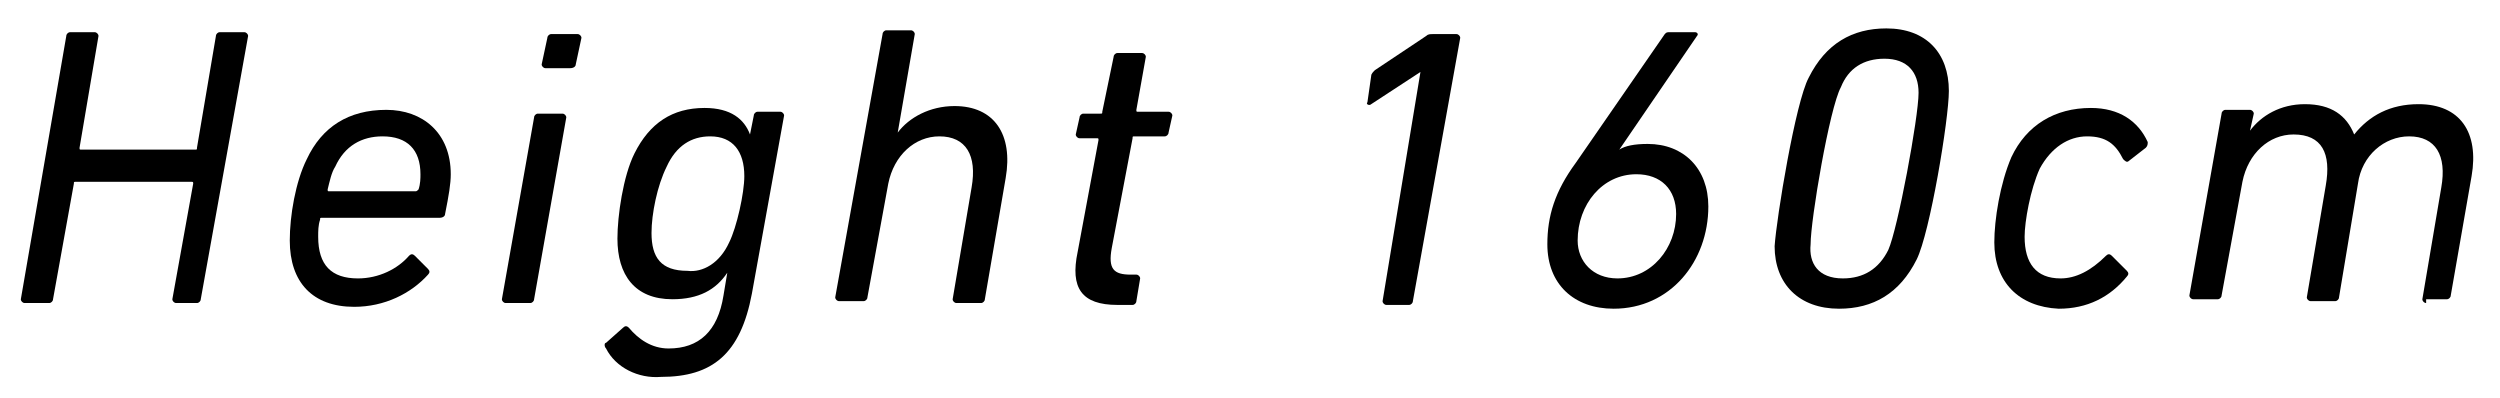 <?xml version="1.0" encoding="utf-8"?>
<!-- Generator: Adobe Illustrator 27.8.1, SVG Export Plug-In . SVG Version: 6.00 Build 0)  -->
<svg version="1.1" id="レイヤー_1" xmlns="http://www.w3.org/2000/svg" xmlns:xlink="http://www.w3.org/1999/xlink" x="0px"
	 y="0px" viewBox="0 0 132 21" style="enable-background:new 0 0 132 21;" xml:space="preserve">
<style type="text/css">
	.st0{enable-background:new    ;}
</style>
<g class="st0">
	<path d="M3.5,1.9c0-0.1,0.1-0.2,0.2-0.2h1.3c0.1,0,0.2,0.1,0.2,0.2l-1,5.9c0,0.1,0,0.1,0.1,0.1h6c0.1,0,0.1,0,0.1-0.1l1-5.9
		c0-0.1,0.1-0.2,0.2-0.2h1.3c0.1,0,0.2,0.1,0.2,0.2l-2.5,13.9c0,0.1-0.1,0.2-0.2,0.2H9.3c-0.1,0-0.2-0.1-0.2-0.2l1.1-6.1
		c0-0.1,0-0.1-0.1-0.1H4c-0.1,0-0.1,0-0.1,0.1l-1.1,6.1c0,0.1-0.1,0.2-0.2,0.2H1.3c-0.1,0-0.2-0.1-0.2-0.2L3.5,1.9z"/>
	<path d="M15.3,12.7c0-1.3,0.3-3.1,0.9-4.3c0.8-1.7,2.2-2.6,4.2-2.6c1.9,0,3.4,1.2,3.4,3.4c0,0.5-0.1,1.1-0.3,2.1
		c0,0.1-0.1,0.2-0.3,0.2h-6.2c-0.1,0-0.1,0-0.1,0.1c-0.1,0.3-0.1,0.6-0.1,0.9c0,1.5,0.7,2.2,2.1,2.2c1.1,0,2.1-0.5,2.7-1.2
		c0.1-0.1,0.2-0.1,0.3,0l0.7,0.7c0.1,0.1,0.1,0.2,0,0.3c-0.9,1-2.3,1.7-3.9,1.7C16.5,16.2,15.3,14.9,15.3,12.7z M21.9,10.1
		c0.1,0,0.1,0,0.2-0.1c0.1-0.3,0.1-0.6,0.1-0.8c0-1.3-0.7-2-2-2c-1.1,0-2,0.5-2.5,1.6c-0.2,0.3-0.3,0.8-0.4,1.2c0,0.1,0,0.1,0.1,0.1
		H21.9z"/>
	<path d="M26.7,16c-0.1,0-0.2-0.1-0.2-0.2l1.7-9.6c0-0.1,0.1-0.2,0.2-0.2h1.3c0.1,0,0.2,0.1,0.2,0.2l-1.7,9.6c0,0.1-0.1,0.2-0.2,0.2
		H26.7z M28.8,3.6c-0.1,0-0.2-0.1-0.2-0.2l0.3-1.4c0-0.1,0.1-0.2,0.2-0.2h1.4c0.1,0,0.2,0.1,0.2,0.2l-0.3,1.4c0,0.1-0.1,0.2-0.3,0.2
		H28.8z"/>
	<path d="M32,18.4c-0.1-0.1-0.1-0.3,0-0.3l0.9-0.8c0.1-0.1,0.2-0.1,0.3,0c0.5,0.6,1.2,1.1,2.1,1.1c1.6,0,2.6-0.9,2.9-2.8l0.2-1.2h0
		c-0.6,0.9-1.5,1.4-2.9,1.4c-2,0-2.9-1.3-2.9-3.2c0-1.2,0.3-3.3,0.9-4.5c0.8-1.6,2-2.4,3.7-2.4c1.4,0,2.1,0.6,2.4,1.4h0l0.2-1
		c0-0.1,0.1-0.2,0.2-0.2h1.2c0.1,0,0.2,0.1,0.2,0.2l-1.7,9.4c-0.6,3.2-2.1,4.4-4.8,4.4C33.7,20,32.5,19.4,32,18.4z M38.5,12.8
		c0.4-0.8,0.8-2.6,0.8-3.5c0-1.3-0.6-2.1-1.8-2.1c-1,0-1.8,0.5-2.3,1.6c-0.5,1-0.8,2.5-0.8,3.5c0,1.3,0.5,2,1.9,2
		C37.1,14.4,38,13.9,38.5,12.8z"/>
	<path d="M50.5,16c-0.1,0-0.2-0.1-0.2-0.2l1-5.9c0.3-1.7-0.3-2.7-1.7-2.7c-1.3,0-2.4,1-2.7,2.5l-1.1,6c0,0.1-0.1,0.2-0.2,0.2h-1.3
		c-0.1,0-0.2-0.1-0.2-0.2l2.5-13.9c0-0.1,0.1-0.2,0.2-0.2h1.3c0.1,0,0.2,0.1,0.2,0.2l-0.9,5.2h0c0.6-0.8,1.7-1.4,3-1.4
		c2.1,0,3.1,1.5,2.7,3.8L52,15.8c0,0.1-0.1,0.2-0.2,0.2H50.5z"/>
	<path d="M59,16.1c-1.9,0-2.5-0.9-2.1-2.8L58,7.4c0-0.1,0-0.1-0.1-0.1H57c-0.1,0-0.2-0.1-0.2-0.2L57,6.2c0-0.1,0.1-0.2,0.2-0.2h0.9
		c0.1,0,0.1,0,0.1-0.1L58.8,3c0-0.1,0.1-0.2,0.2-0.2h1.3c0.1,0,0.2,0.1,0.2,0.2l-0.5,2.8c0,0.1,0,0.1,0.1,0.1h1.6
		c0.1,0,0.2,0.1,0.2,0.2l-0.2,0.9c0,0.1-0.1,0.2-0.2,0.2h-1.6c-0.1,0-0.1,0-0.1,0.1l-1.1,5.8c-0.2,1.1,0.1,1.4,1,1.4H60
		c0.1,0,0.2,0.1,0.2,0.2L60,15.9c0,0.1-0.1,0.2-0.2,0.2H59z"/>
	<path d="M75,3.8L75,3.8l-2.6,1.7c-0.1,0.1-0.3,0-0.2-0.1l0.2-1.4c0-0.1,0.1-0.2,0.2-0.3l2.7-1.8c0.1-0.1,0.2-0.1,0.4-0.1h1.2
		c0.1,0,0.2,0.1,0.2,0.2l-2.5,13.9c0,0.1-0.1,0.2-0.2,0.2h-1.2c-0.1,0-0.2-0.1-0.2-0.2L75,3.8z"/>
	<path d="M83.2,8.6l4.7-6.8c0.1-0.1,0.1-0.1,0.3-0.1h1.3c0.1,0,0.2,0.1,0.1,0.2l-4.1,6l0,0c0.3-0.2,0.8-0.3,1.5-0.3
		c1.9,0,3.2,1.3,3.2,3.3c0,2.9-2,5.4-5,5.4c-2.1,0-3.5-1.3-3.5-3.4C81.7,11.4,82.1,10.1,83.2,8.6z M85.4,14.7c1.8,0,3.1-1.6,3.1-3.4
		c0-1.3-0.8-2.1-2.1-2.1c-1.8,0-3.1,1.6-3.1,3.5C83.3,13.8,84.1,14.7,85.4,14.7z"/>
	<path d="M95.5,4.1c0.9-1.8,2.3-2.6,4.1-2.6c2.1,0,3.3,1.3,3.3,3.3c0,1.5-1,7.5-1.7,8.9c-0.9,1.8-2.3,2.6-4.1,2.6
		c-2.1,0-3.4-1.3-3.4-3.3C93.8,11.5,94.8,5.4,95.5,4.1z M97.3,14.7c1.1,0,1.9-0.5,2.4-1.5c0.5-1.1,1.6-7,1.6-8.3
		c0-1.1-0.6-1.8-1.8-1.8c-1.1,0-1.9,0.5-2.3,1.5c-0.6,1.1-1.6,7-1.6,8.3C95.5,13.9,96,14.7,97.3,14.7z"/>
	<path d="M105.3,12.8c0-1.2,0.3-3.1,0.9-4.5c0.8-1.7,2.3-2.6,4.2-2.6c1.5,0,2.5,0.7,3,1.8c0,0.1,0,0.2-0.1,0.3l-0.9,0.7
		c-0.1,0.1-0.2,0-0.3-0.1c-0.4-0.8-0.9-1.2-1.9-1.2c-1,0-1.9,0.6-2.5,1.7c-0.5,1.1-0.8,2.8-0.8,3.6c0,1.4,0.6,2.2,1.9,2.2
		c0.8,0,1.6-0.4,2.4-1.2c0.1-0.1,0.2-0.1,0.3,0l0.8,0.8c0.1,0.1,0.1,0.2,0,0.3c-0.9,1.1-2.1,1.7-3.6,1.7
		C106.6,16.2,105.3,14.9,105.3,12.8z"/>
	<path d="M128.1,16c-0.1,0-0.2-0.1-0.2-0.2l1-5.9c0.3-1.7-0.3-2.7-1.7-2.7c-1.3,0-2.5,1-2.7,2.5l-1,6c0,0.1-0.1,0.2-0.2,0.2H122
		c-0.1,0-0.2-0.1-0.2-0.2l1-5.9c0.3-1.7-0.2-2.7-1.7-2.7c-1.3,0-2.4,1-2.7,2.5l-1.1,6c0,0.1-0.1,0.2-0.2,0.2h-1.3
		c-0.1,0-0.2-0.1-0.2-0.2l1.7-9.6c0-0.1,0.1-0.2,0.2-0.2h1.3c0.1,0,0.2,0.1,0.2,0.2l-0.2,0.9h0c0.6-0.8,1.6-1.4,2.9-1.4
		c1.4,0,2.2,0.6,2.6,1.6h0c0.8-1,1.9-1.6,3.4-1.6c2.2,0,3.2,1.5,2.8,3.8l-1.1,6.3c0,0.1-0.1,0.2-0.2,0.2H128.1z"/>
</g>
</svg>

